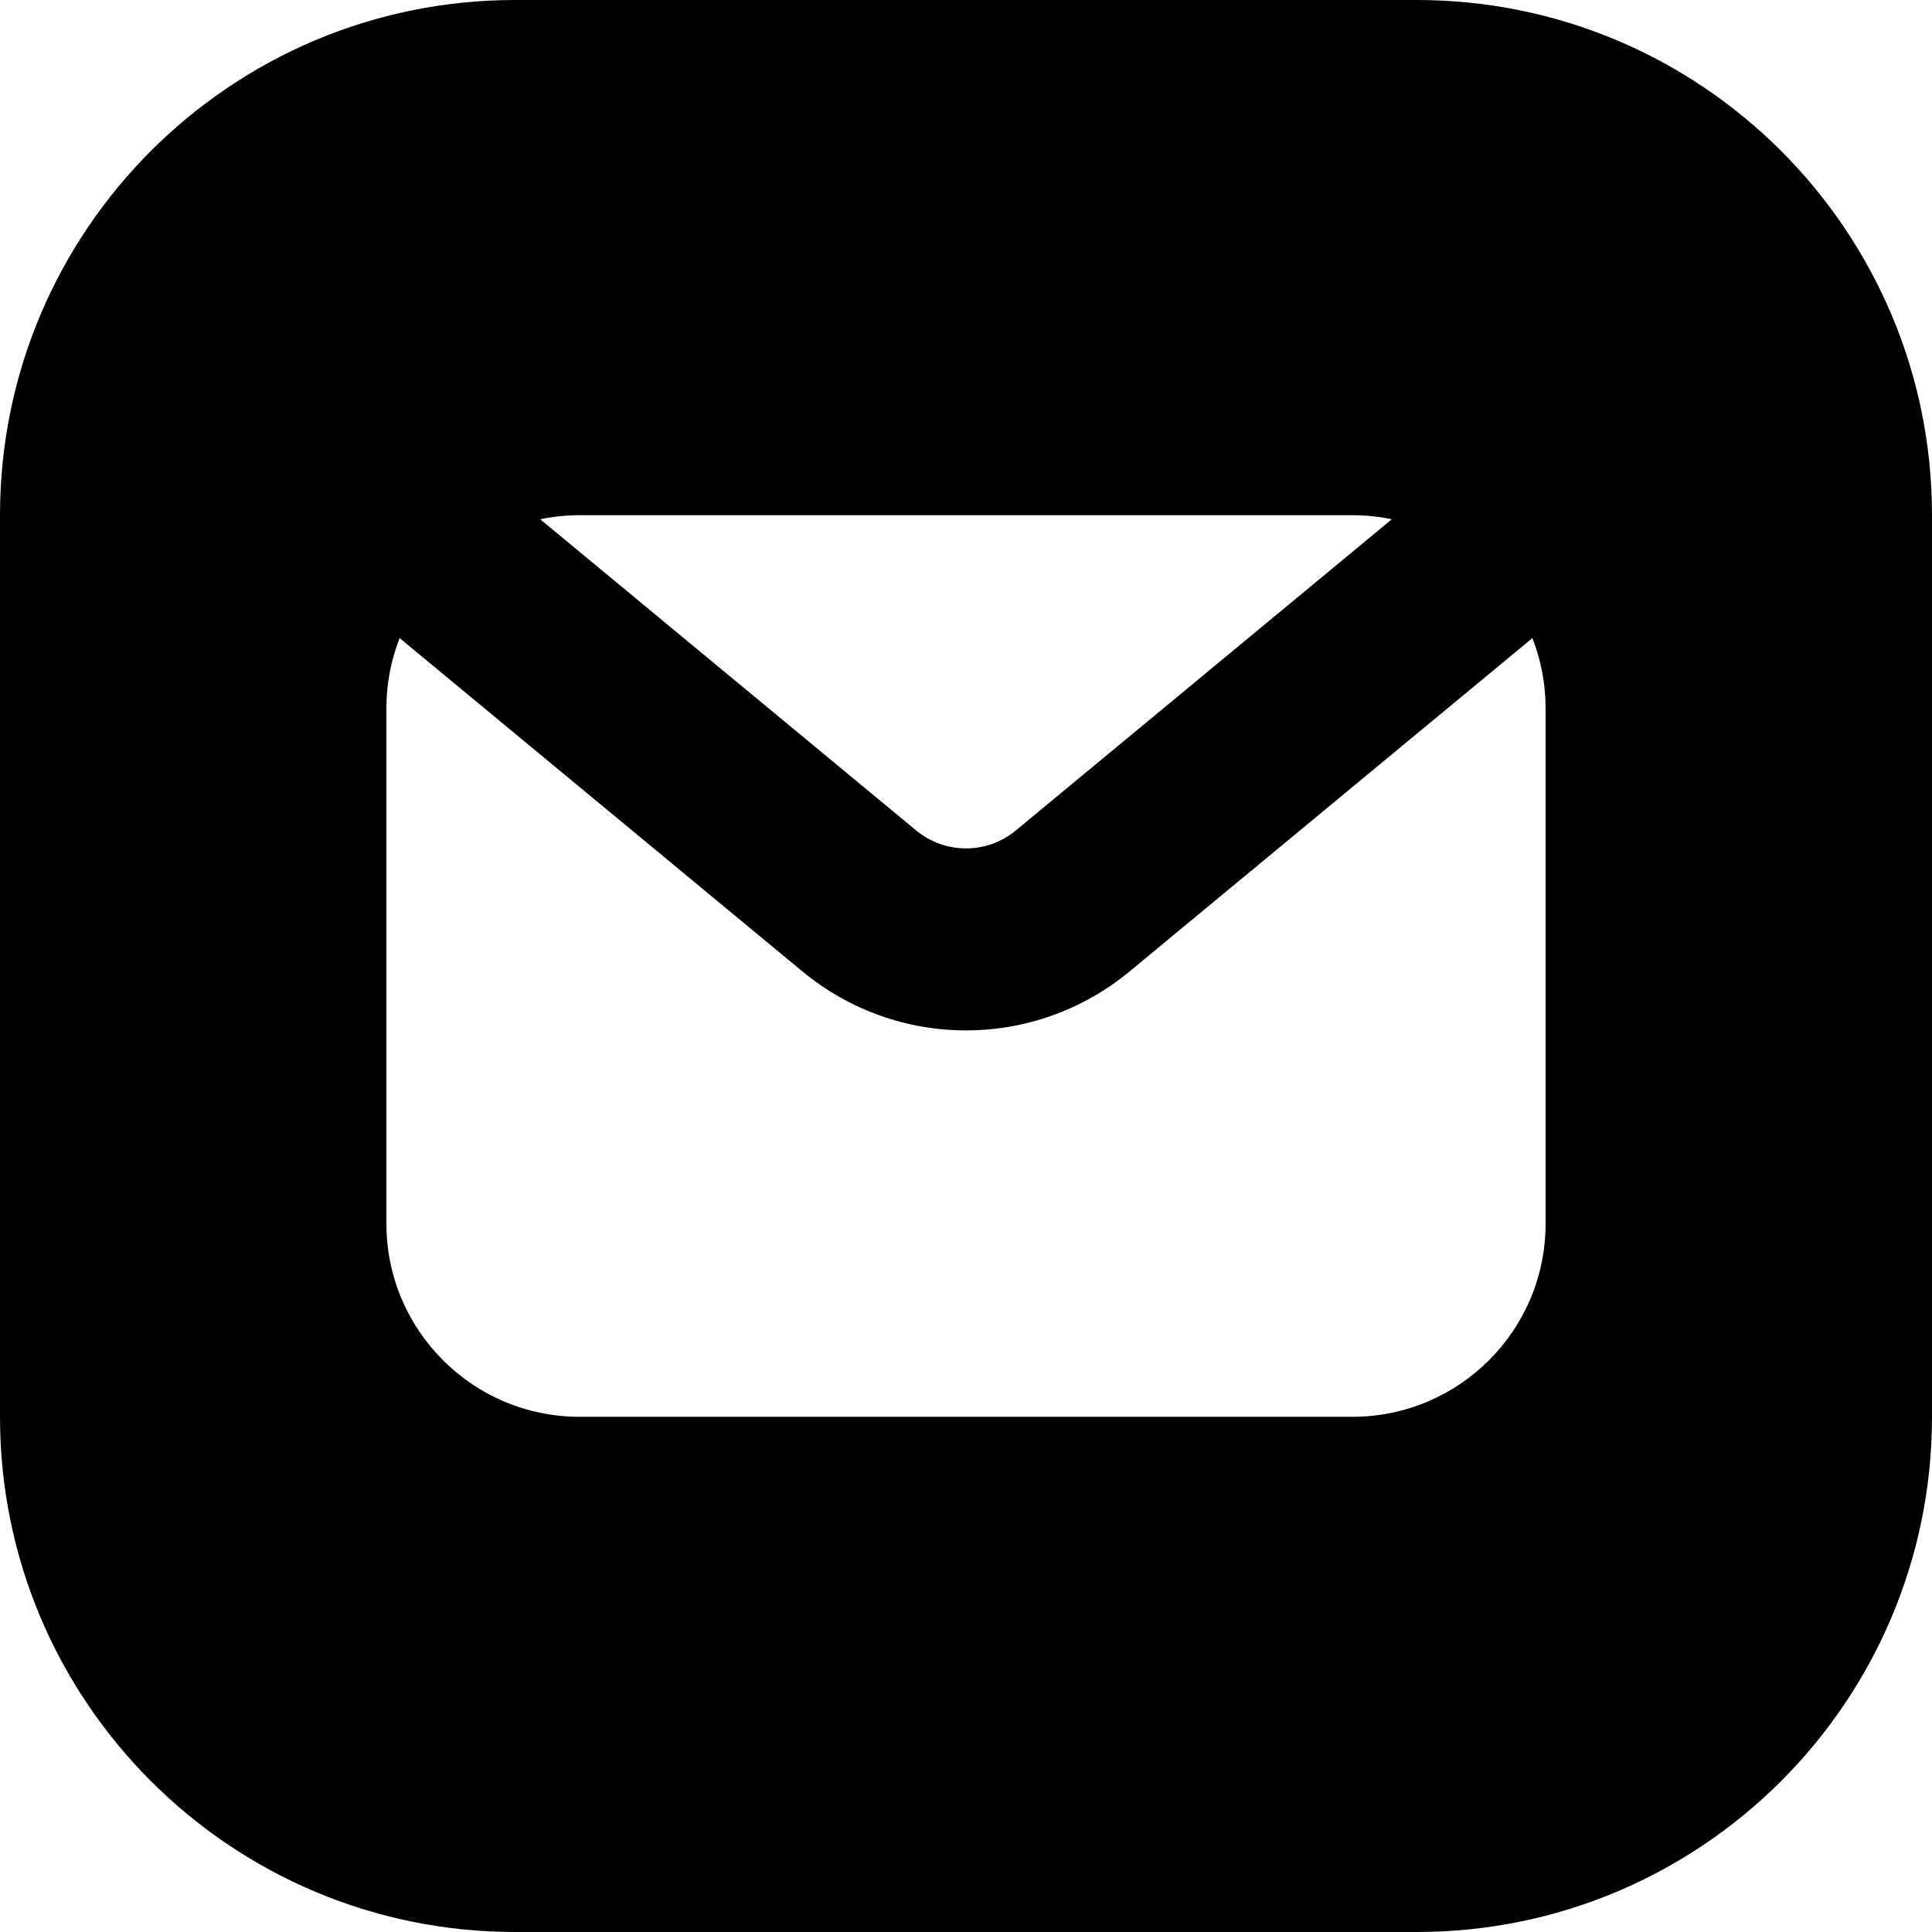 <svg width="30" height="30" viewBox="0 0 30 30" fill="none" xmlns="http://www.w3.org/2000/svg">
<path fill-rule="evenodd" clip-rule="evenodd" d="M8 0C3.582 0 0 3.582 0 8V22C0 26.418 3.582 30 8 30H22C26.418 30 30 26.418 30 22V8C30 3.582 26.418 0 22 0H8ZM6 11C6 10.614 6.073 10.246 6.205 9.908L12.457 15.082C13.936 16.306 16.064 16.306 17.543 15.082L23.795 9.908C23.927 10.246 24 10.614 24 11V19C24 20.657 22.657 22 21 22H9C7.343 22 6 20.657 6 19V11ZM21 8C21.21 8 21.415 8.022 21.612 8.063L15.774 12.895C15.324 13.267 14.676 13.267 14.226 12.895L8.388 8.063C8.585 8.022 8.79 8 9 8H21Z" fill="black"/>
</svg>
